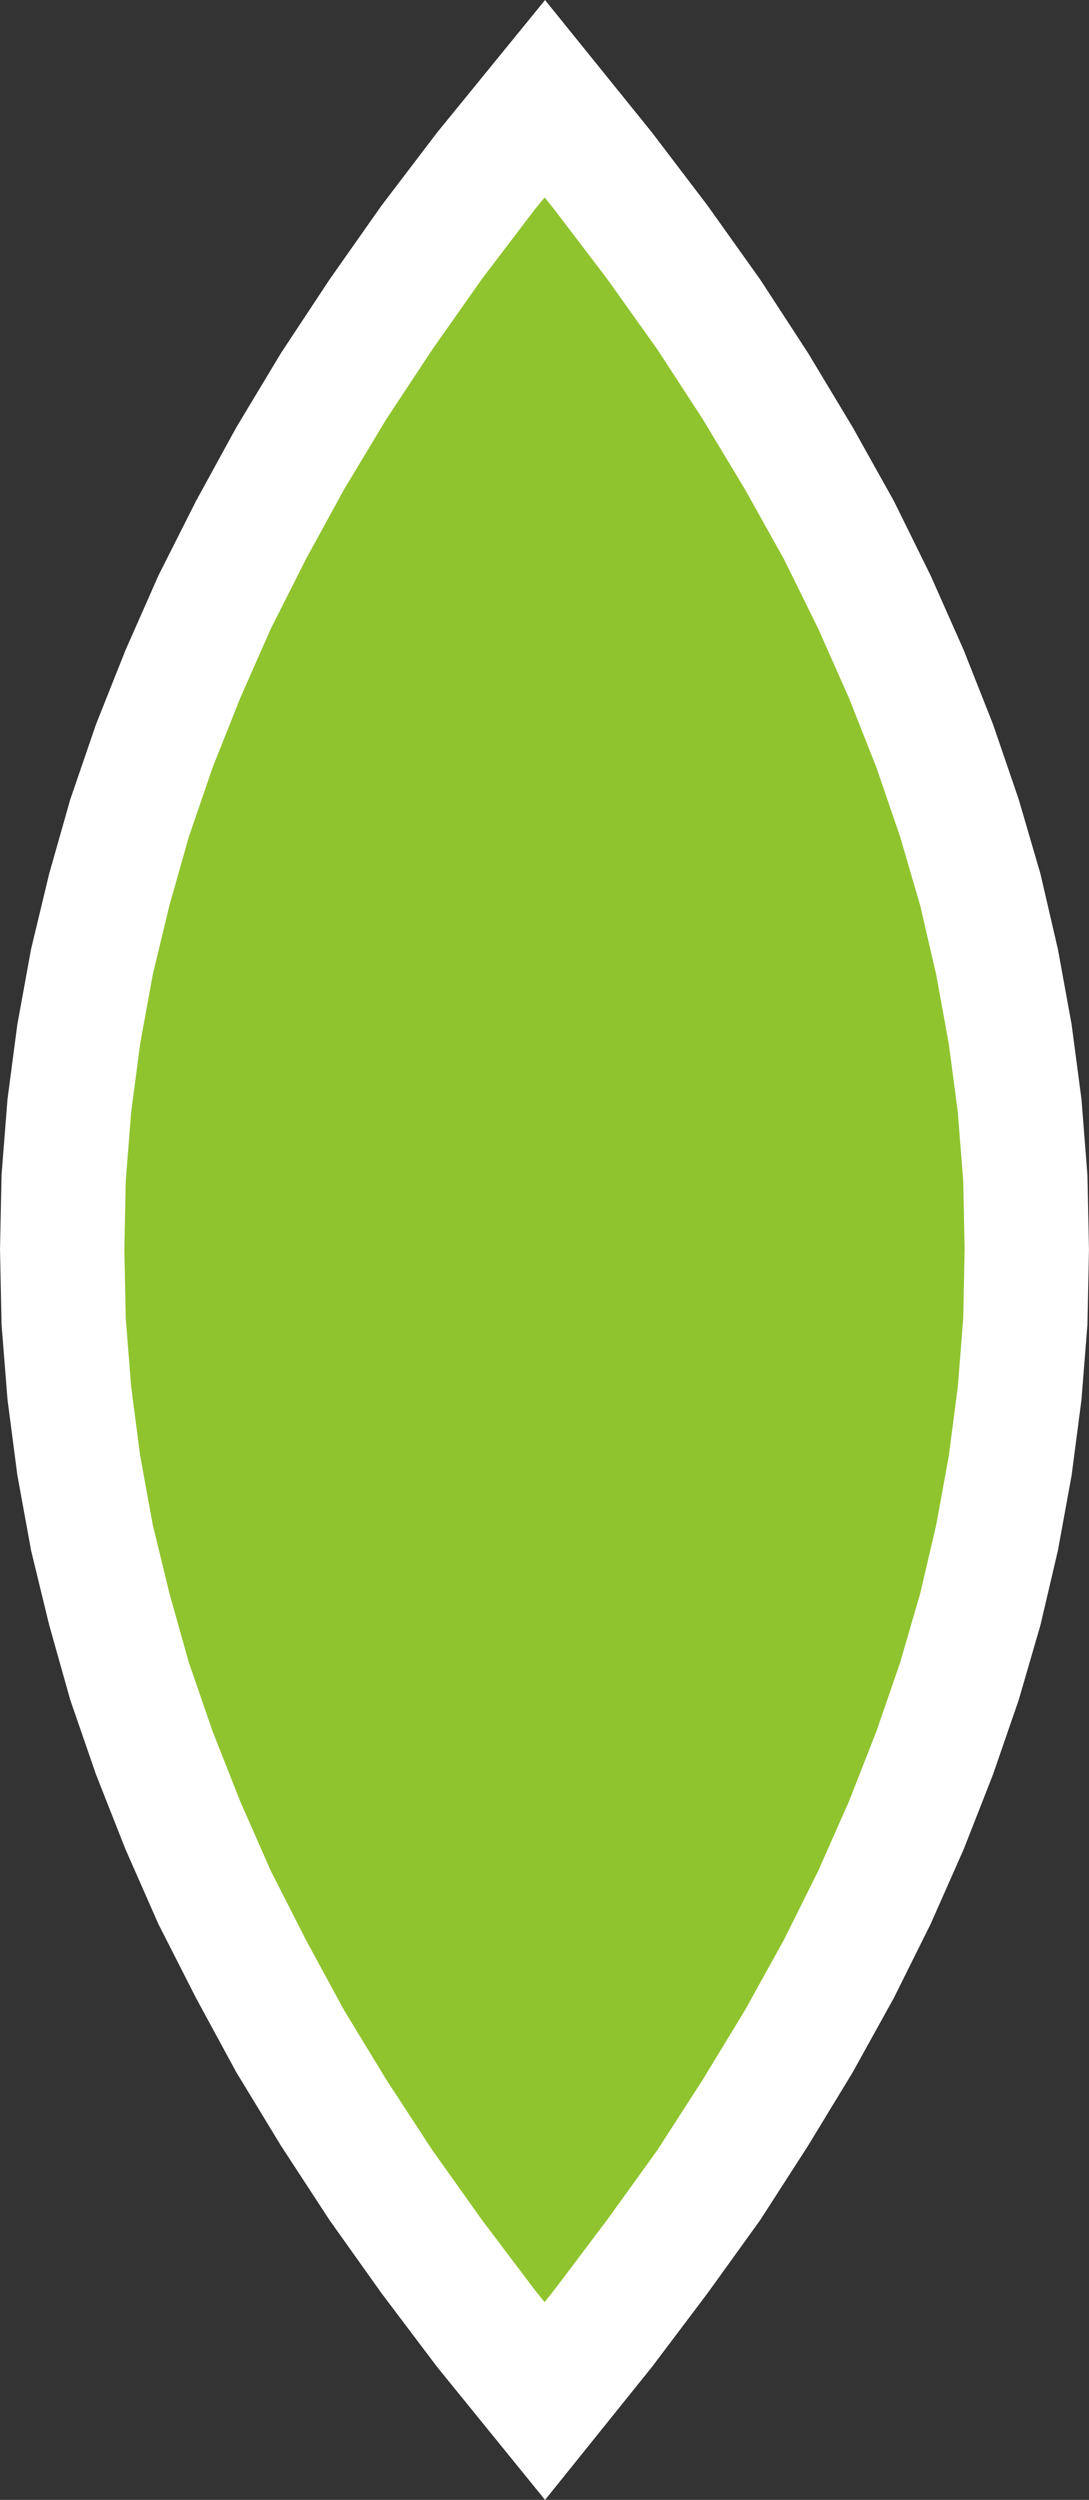 <svg xmlns="http://www.w3.org/2000/svg" width="52.573" height="120.597" viewBox="0 0 52.573 120.597">
  <rect x="0" y="0" width="52.573" height="120.597" fill="#333333" stroke="none"/>
  <path id="stop" d="M693.911,111.063l2.808-3.49,2.627-3.482,2.486-3.451,2.243-3.482,2.1-3.451,1.929-3.482,1.718-3.451,1.545-3.49,1.365-3.482,1.192-3.451,1.012-3.482.808-3.451.635-3.482.455-3.49.274-3.451.071-3.482-.071-3.451-.274-3.482-.455-3.451-.635-3.482-.808-3.49L713.926,34.7l-1.192-3.482-1.365-3.451-1.545-3.482-1.718-3.482-1.929-3.451-2.1-3.49-2.243-3.443-2.486-3.49-2.627-3.451L693.911,0l-2.839,3.482-2.628,3.451-2.455,3.49-2.274,3.443-2.1,3.49-1.89,3.451-1.757,3.482-1.537,3.482-1.373,3.451L673.865,34.7l-.98,3.451-.839,3.49-.635,3.482-.455,3.451-.274,3.482-.071,3.451.071,3.482.274,3.451.455,3.49.635,3.482.839,3.451.98,3.482,1.192,3.451,1.373,3.482,1.537,3.49,1.757,3.451,1.89,3.482,2.1,3.451,2.274,3.482,2.455,3.451,2.628,3.482Z" transform="translate(-667.609 4.763)" fill="#90c42f" stroke="#fff" stroke-width="6"/>
</svg>
